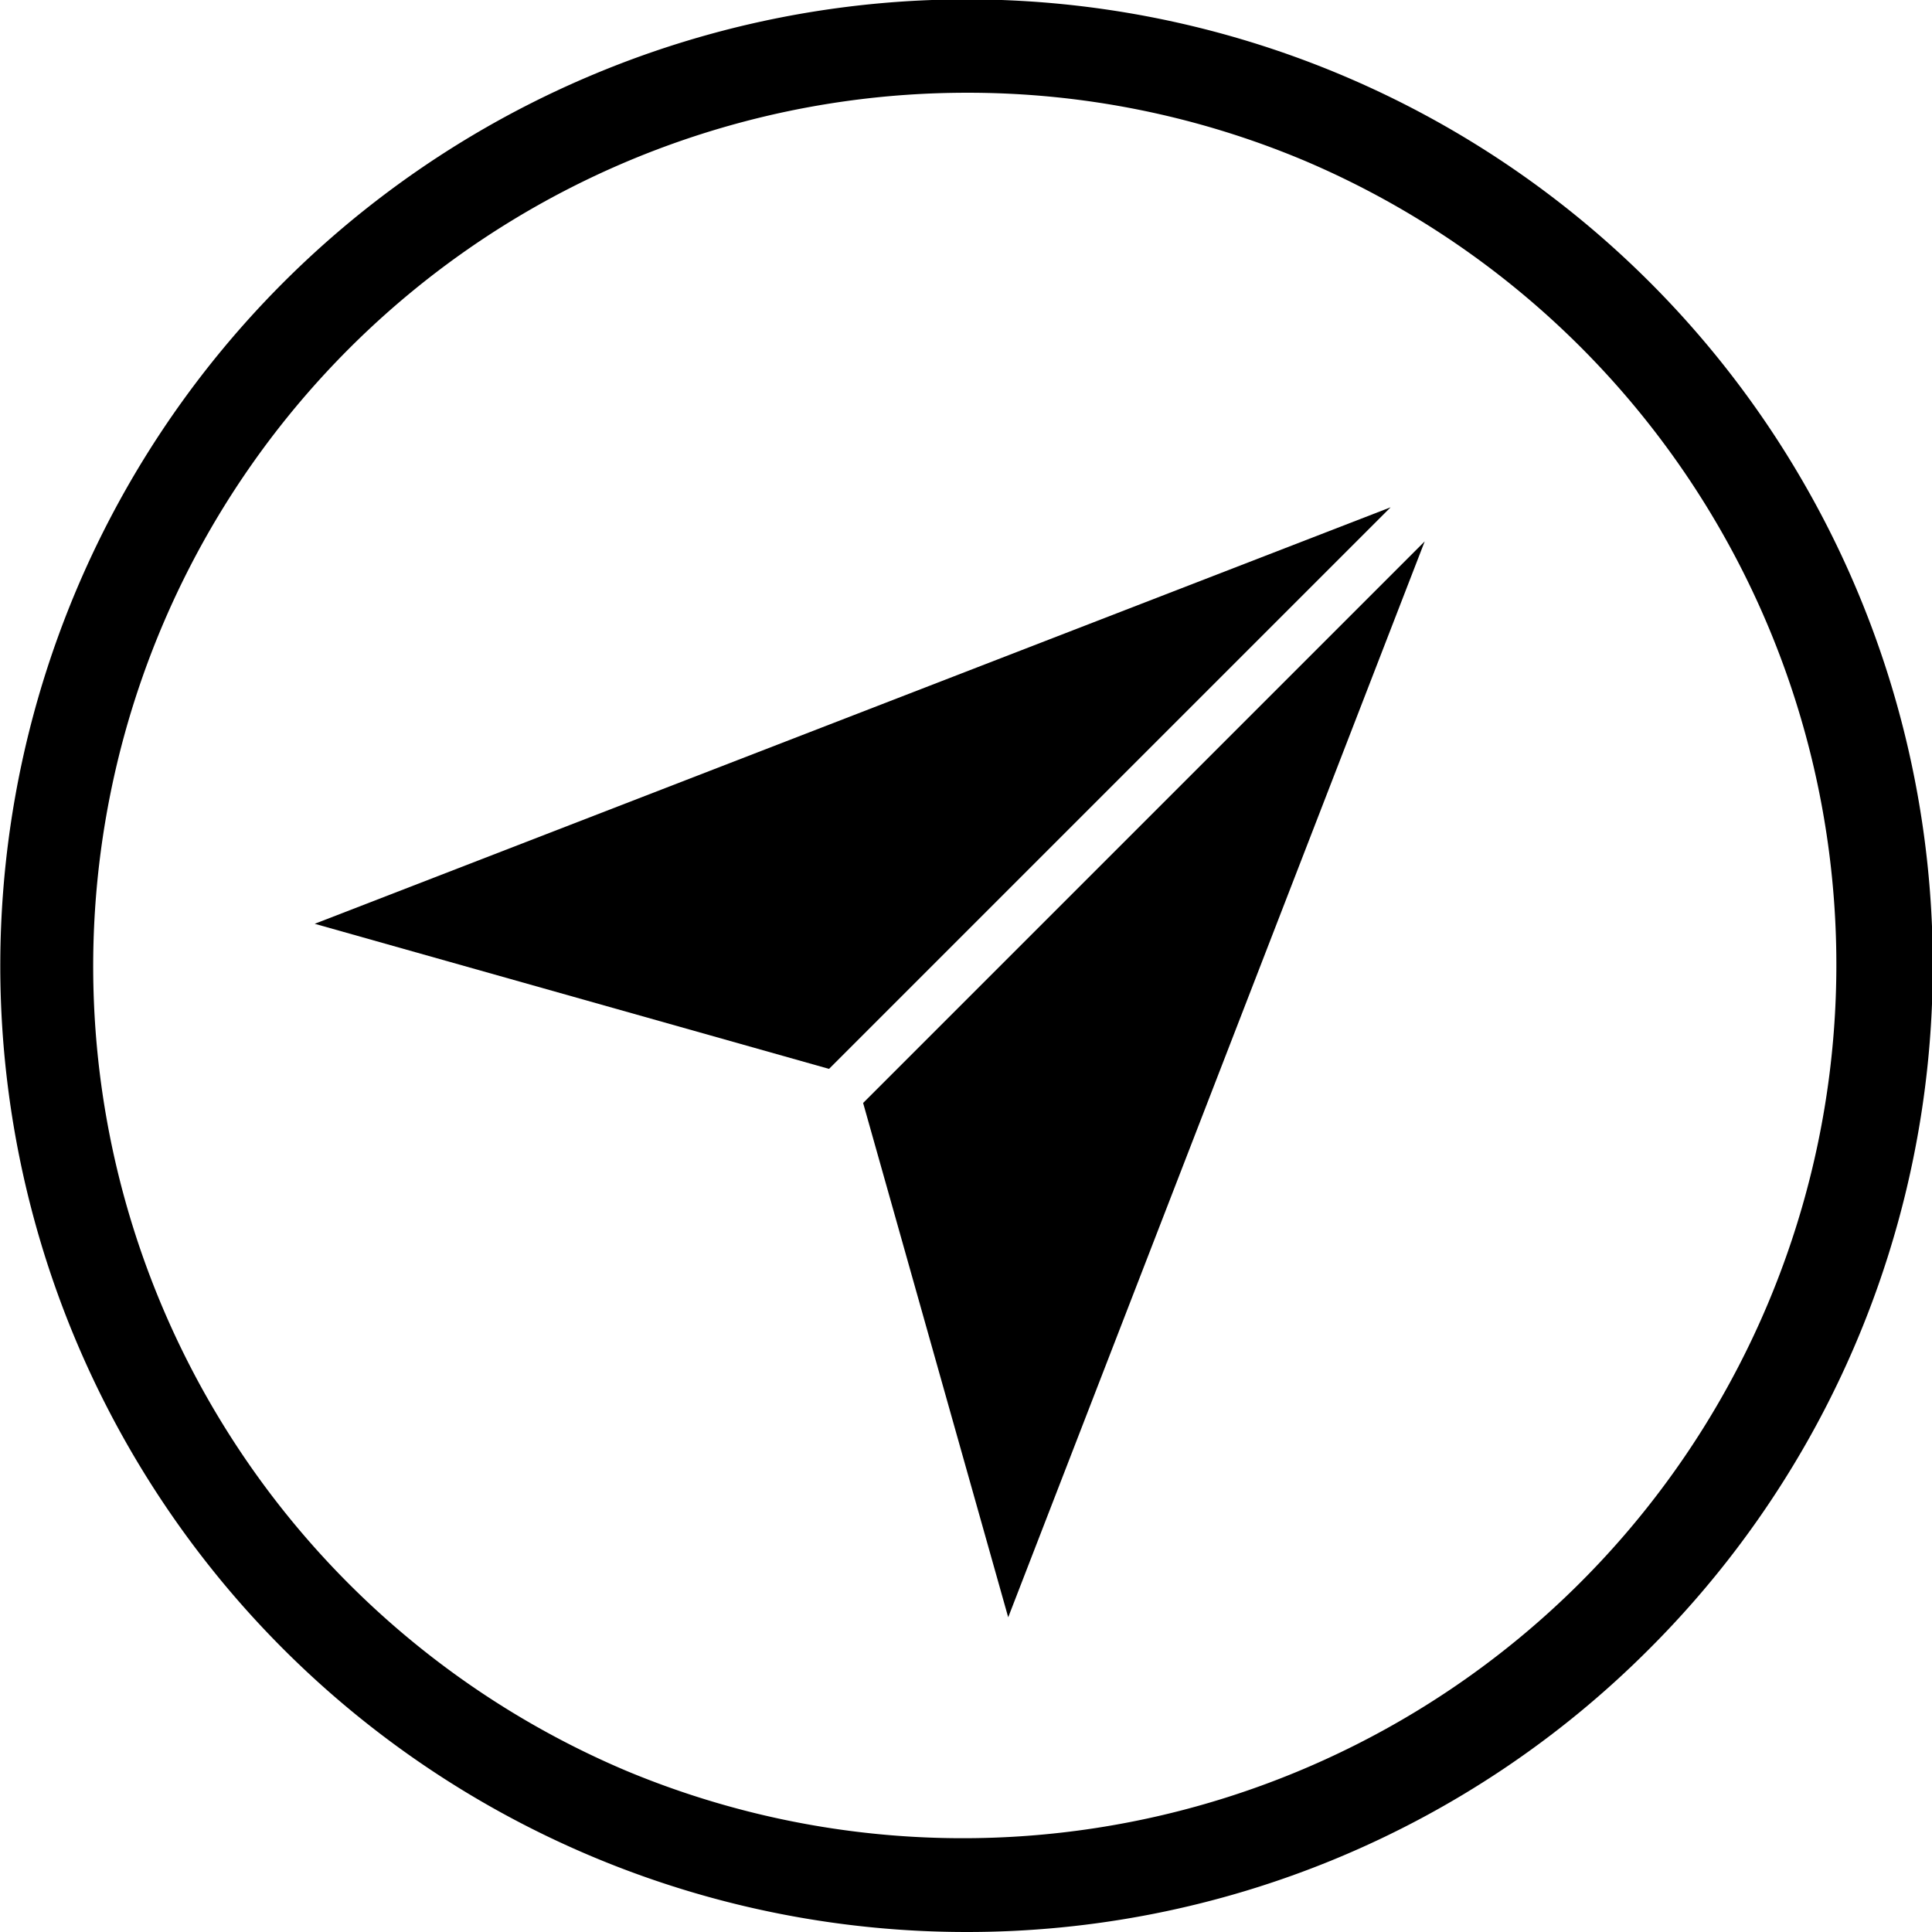 <?xml version="1.0" encoding="UTF-8"?> <svg xmlns="http://www.w3.org/2000/svg" viewBox="0 0 854.06 854.06"><g id="Слой_2" data-name="Слой 2"><g id="Objects"><polygon points="614.74 224.25 366.48 472.51 139.12 408.37 614.74 224.25"></polygon><polygon points="629.81 239.32 445.69 714.94 381.55 487.58 629.81 239.32"></polygon><path d="M427,854.06A427.13,427.13,0,0,1,260.8,33.57,427,427,0,0,1,729,729,425.81,425.81,0,0,1,427,854.06ZM427,41A386.17,386.17,0,0,0,276.76,782.76,386.17,386.17,0,0,0,577.3,71.3,383.55,383.55,0,0,0,427,41Z"></path></g></g></svg> 